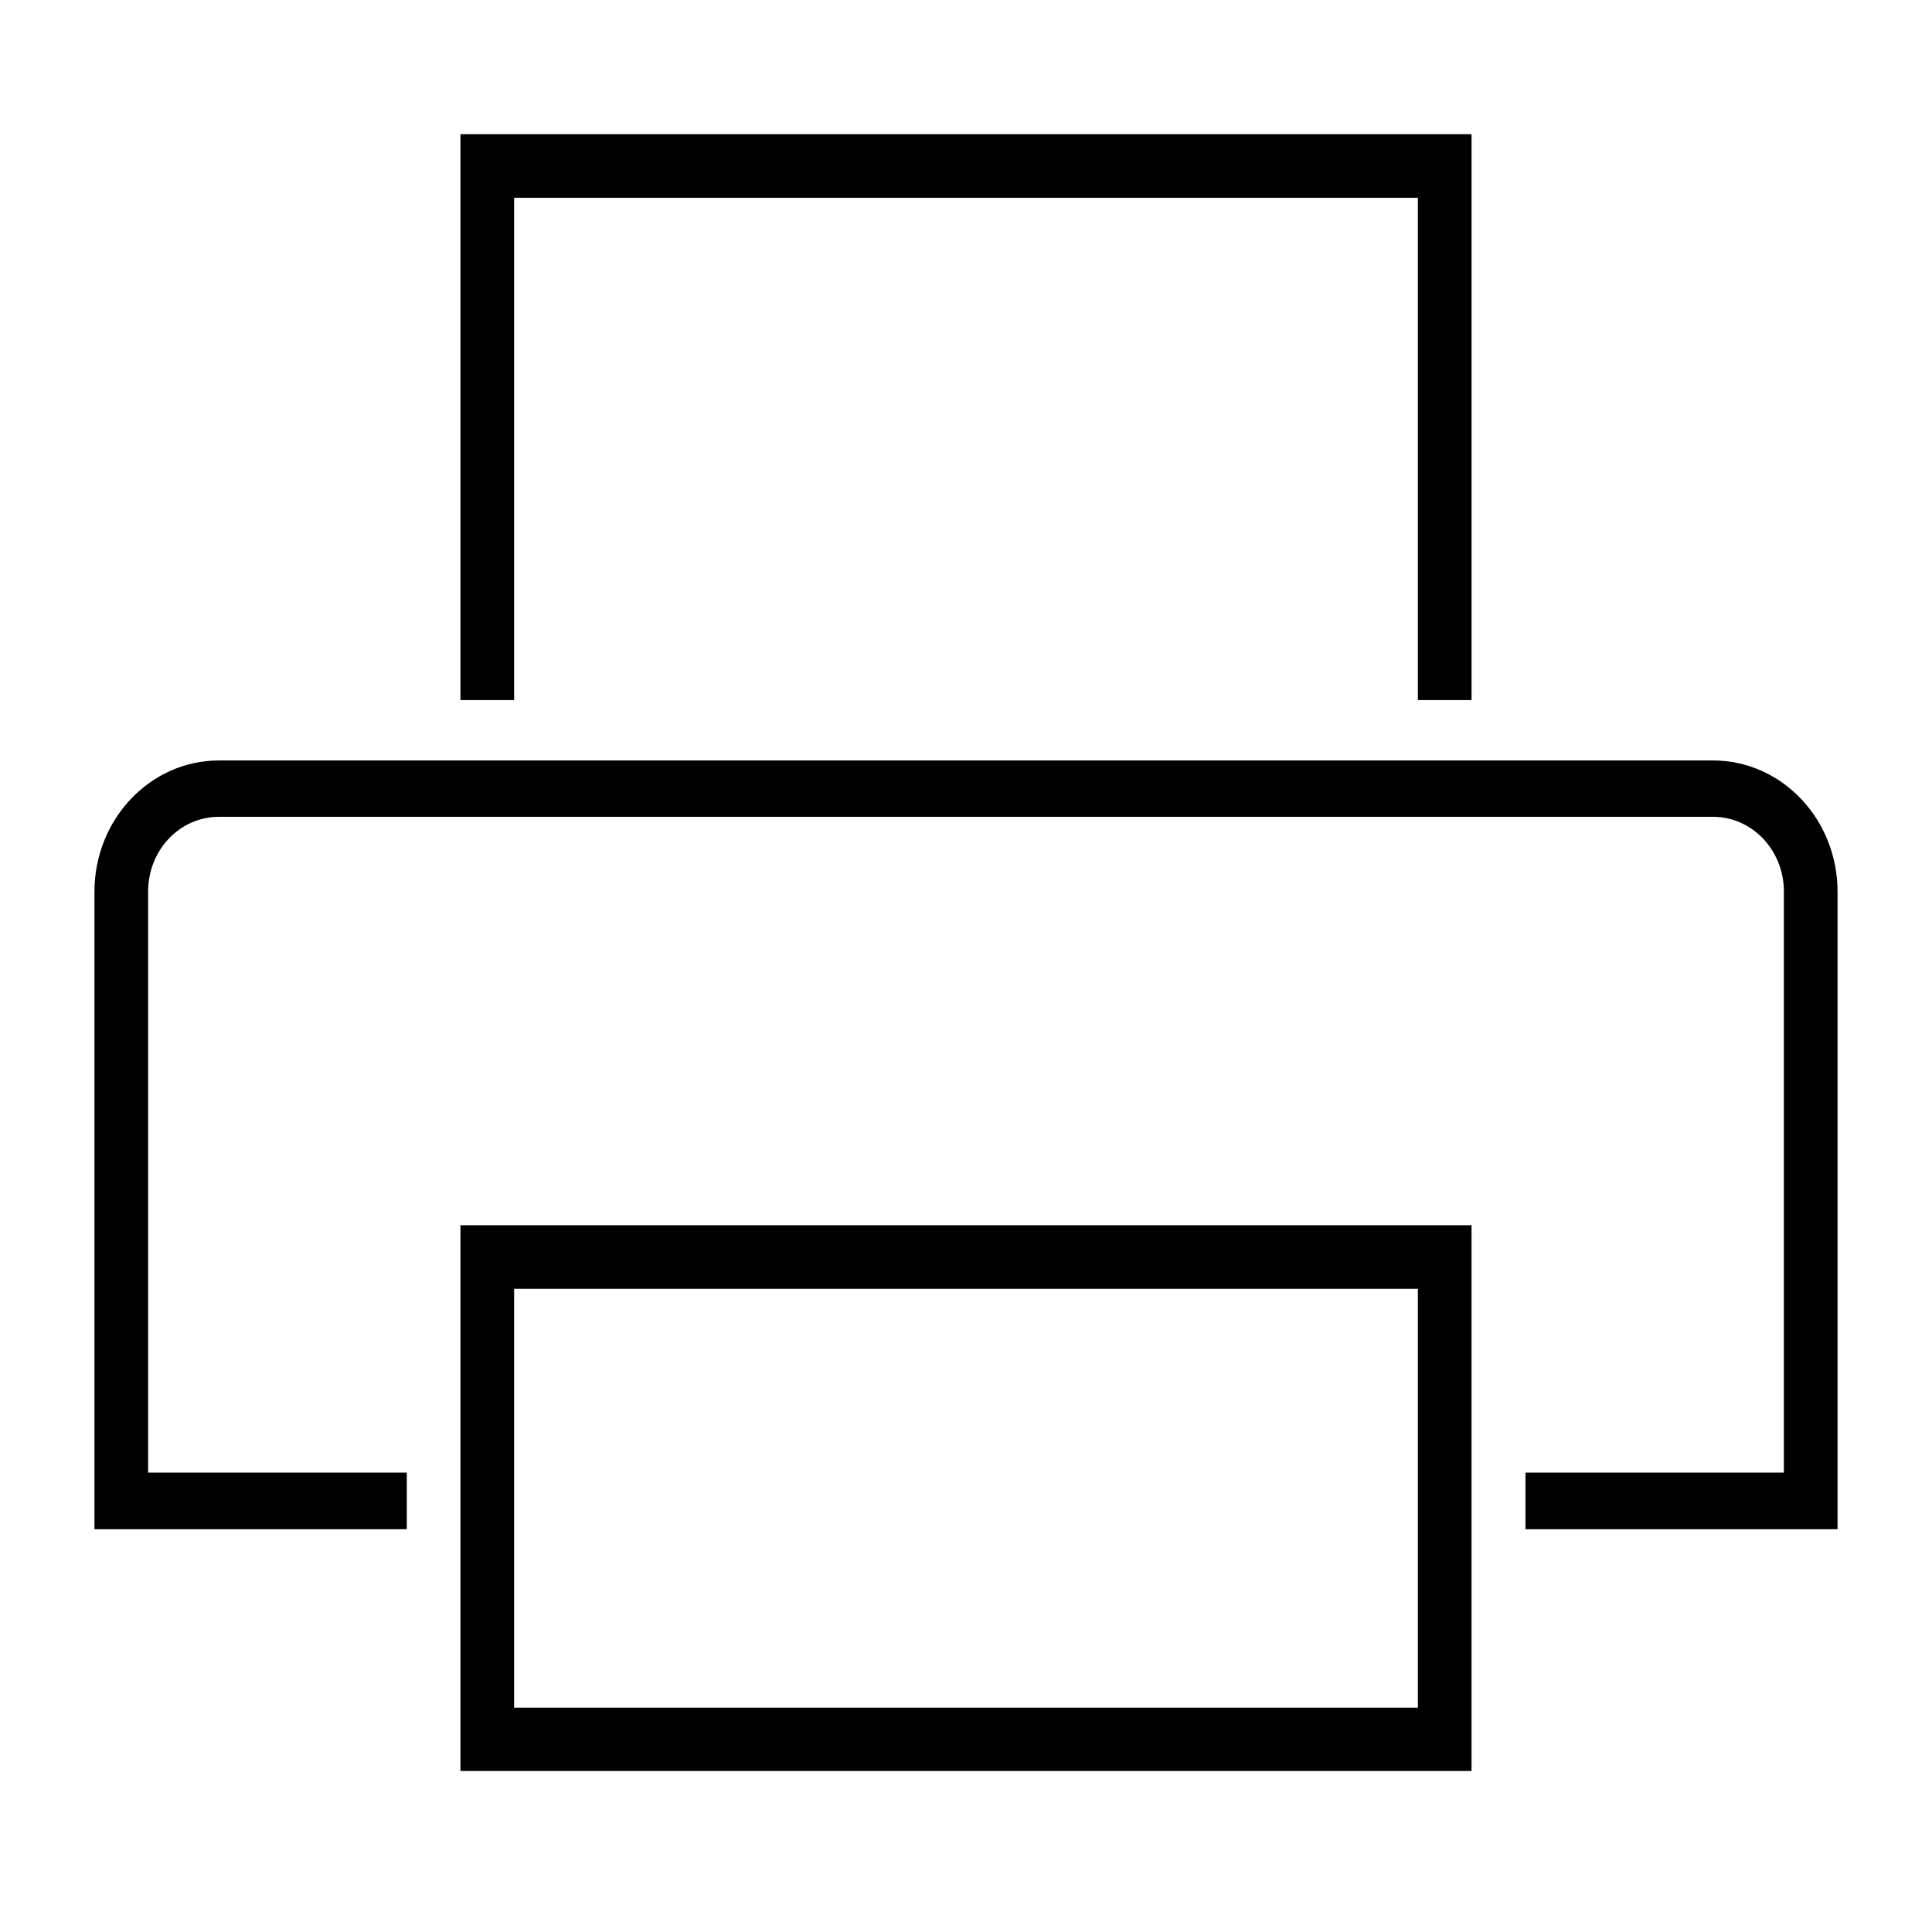 <?xml version="1.0" encoding="UTF-8"?>
<svg id="NEW_STYLE" data-name="NEW STYLE" xmlns="http://www.w3.org/2000/svg" viewBox="0 0 72 72">
  <defs>
    <style>
      .cls-1 {
        stroke-width: 0px;
      }
    </style>
  </defs>
  <polygon class="cls-1" points="54.84 26.09 52.84 26.09 52.84 7.37 19.16 7.37 19.16 26.09 17.16 26.09 17.16 5 54.84 5 54.84 26.09"/>
  <path class="cls-1" d="m54.84,66H17.16v-20.34h37.68v20.34Zm-35.68-2.36h33.68v-15.61H19.16v15.61Z"/>
  <path class="cls-1" d="m63.84,28.34H8.16c-2.56,0-4.64,2.19-4.64,4.89v23.76h11.64v-2.11H5.52v-21.66c0-1.54,1.18-2.78,2.64-2.78h55.68c1.46,0,2.64,1.25,2.64,2.78v21.66h-9.63v2.11h11.63v-23.76c0-2.7-2.08-4.89-4.64-4.89Z"/>
</svg>